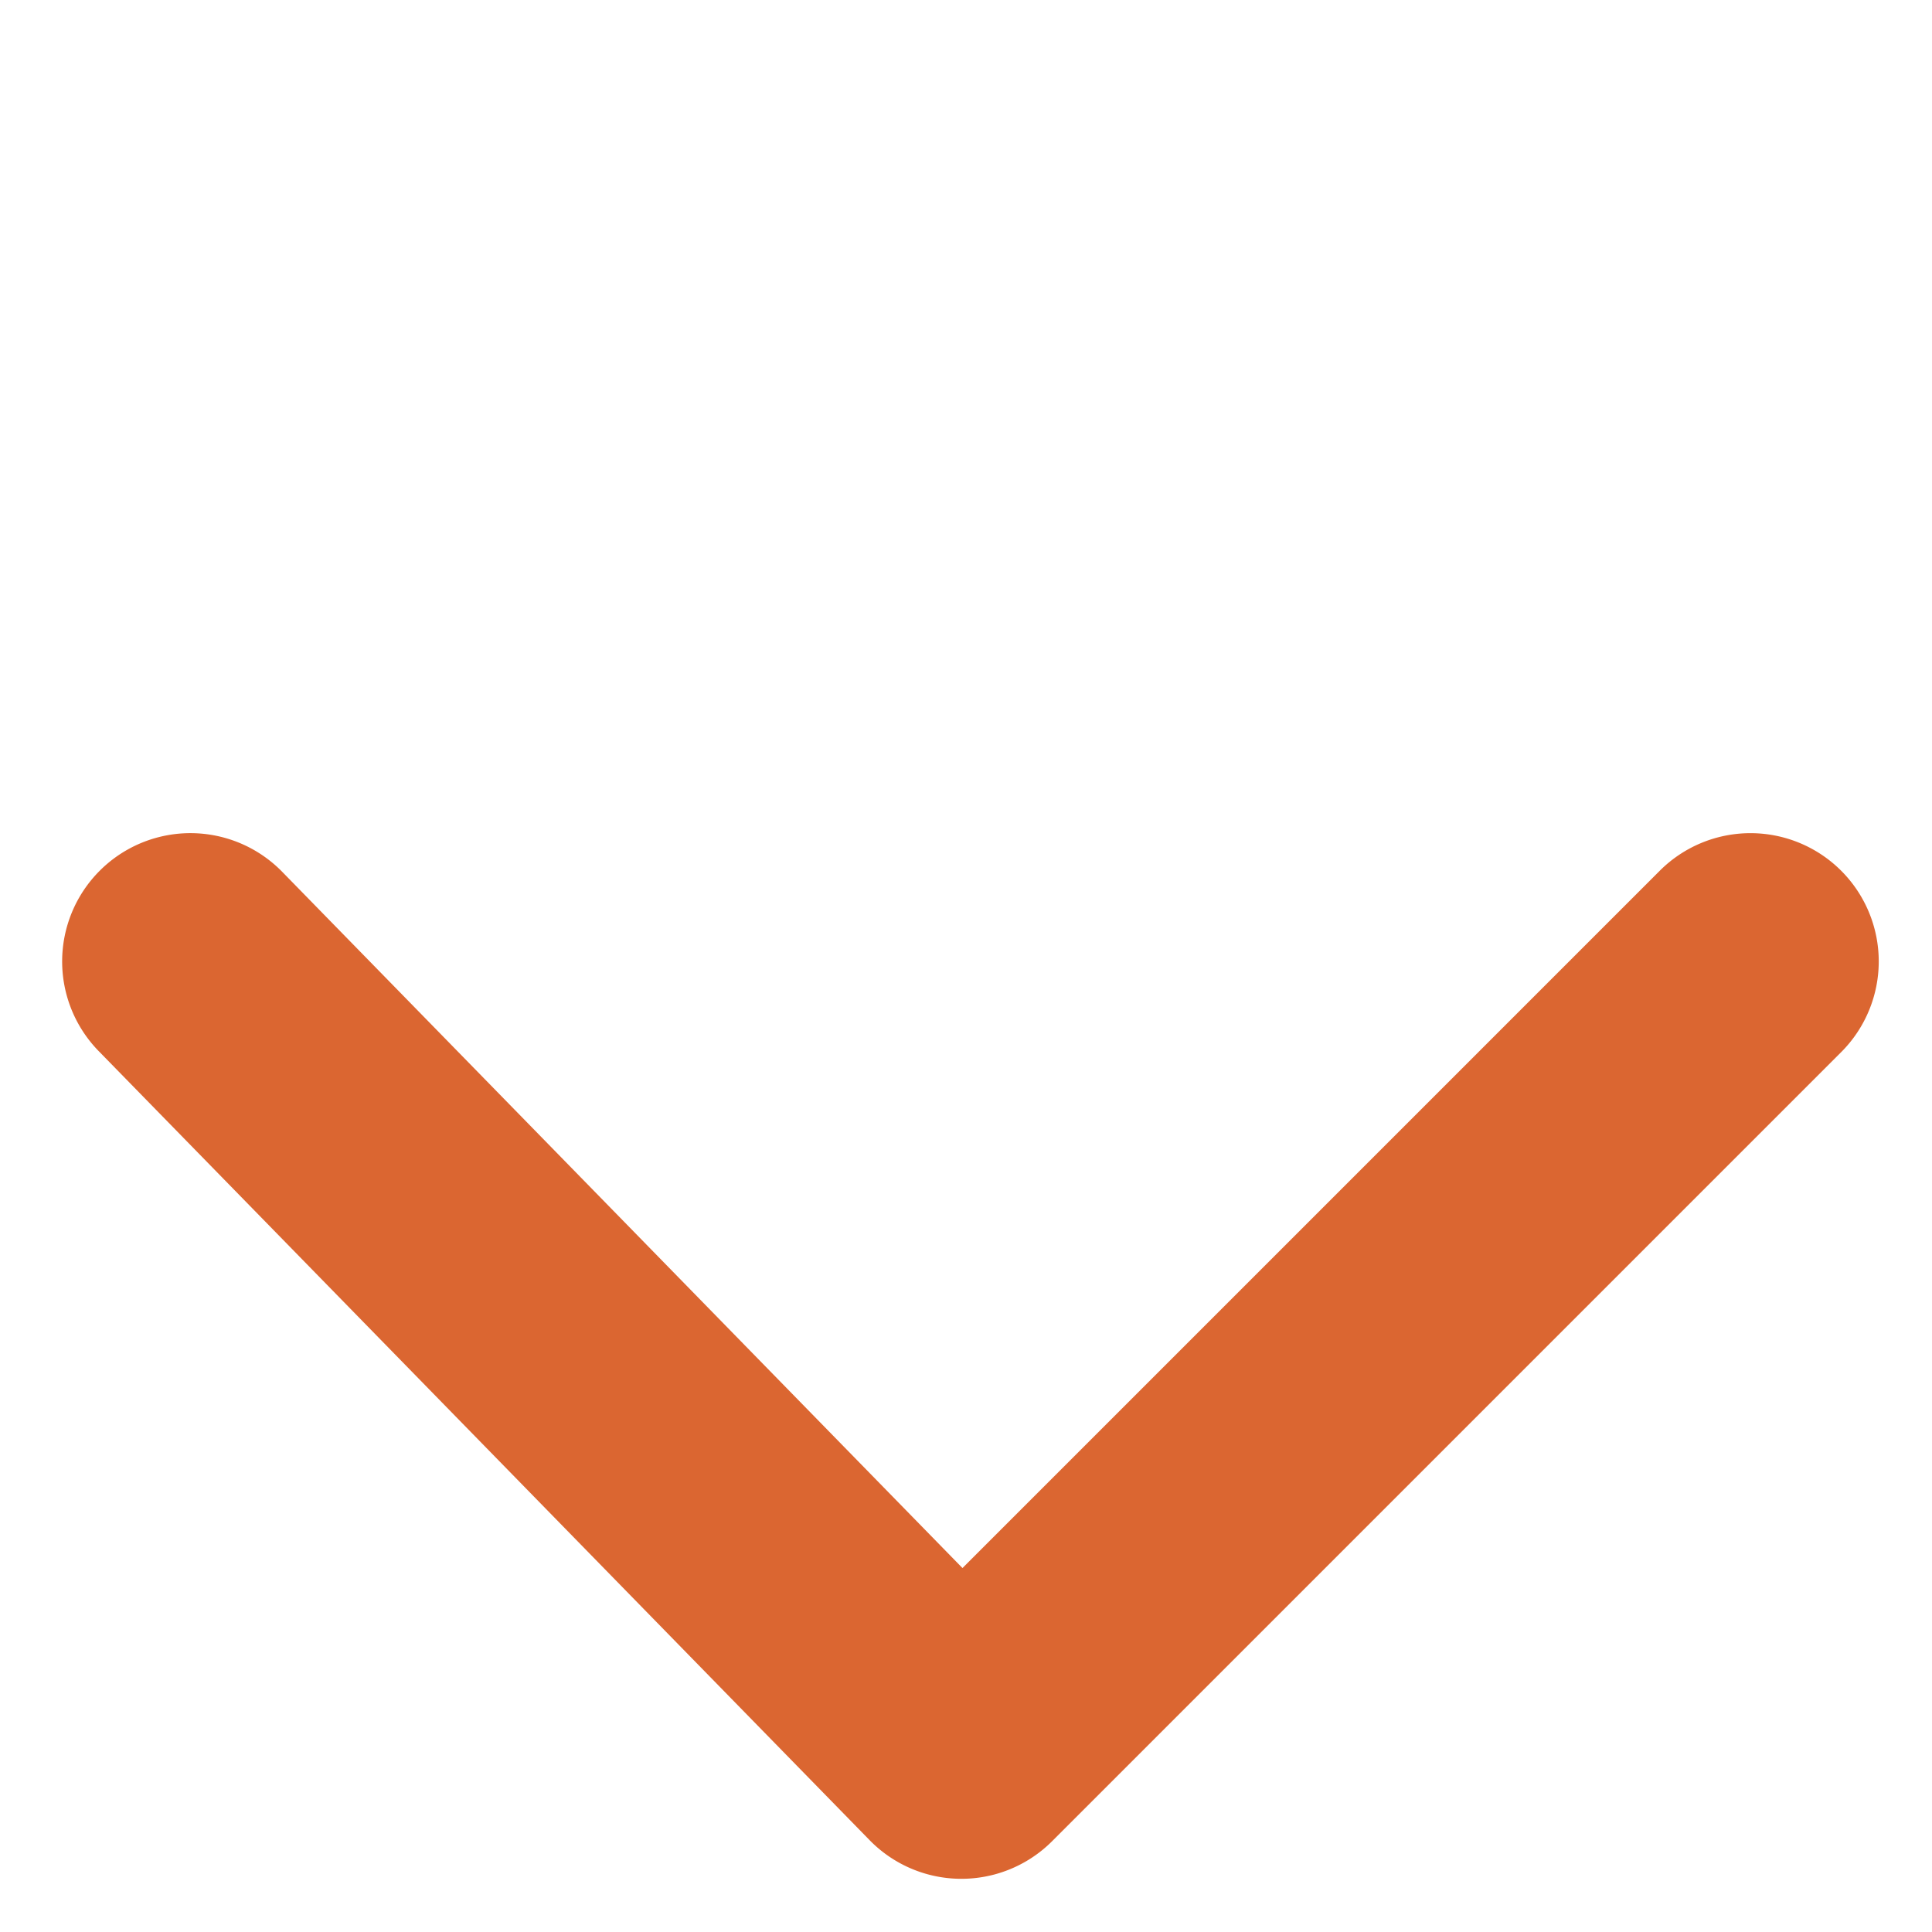 <svg xmlns="http://www.w3.org/2000/svg" width="15.062" height="15.062" viewBox="0 0 15.062 15.062">
  <path id="fl_bnr_btn" d="M4109.725,626.6h-.012a1,1,0,0,1-.988-1.012l.088-7.588h-7.688a1,1,0,0,1,0-2h8.7a1,1,0,0,1,1,1.012l-.1,8.6A1,1,0,0,1,4109.725,626.6Z" transform="translate(3349.865 -2456.153) rotate(135)" fill="#db6631"/>
</svg>
